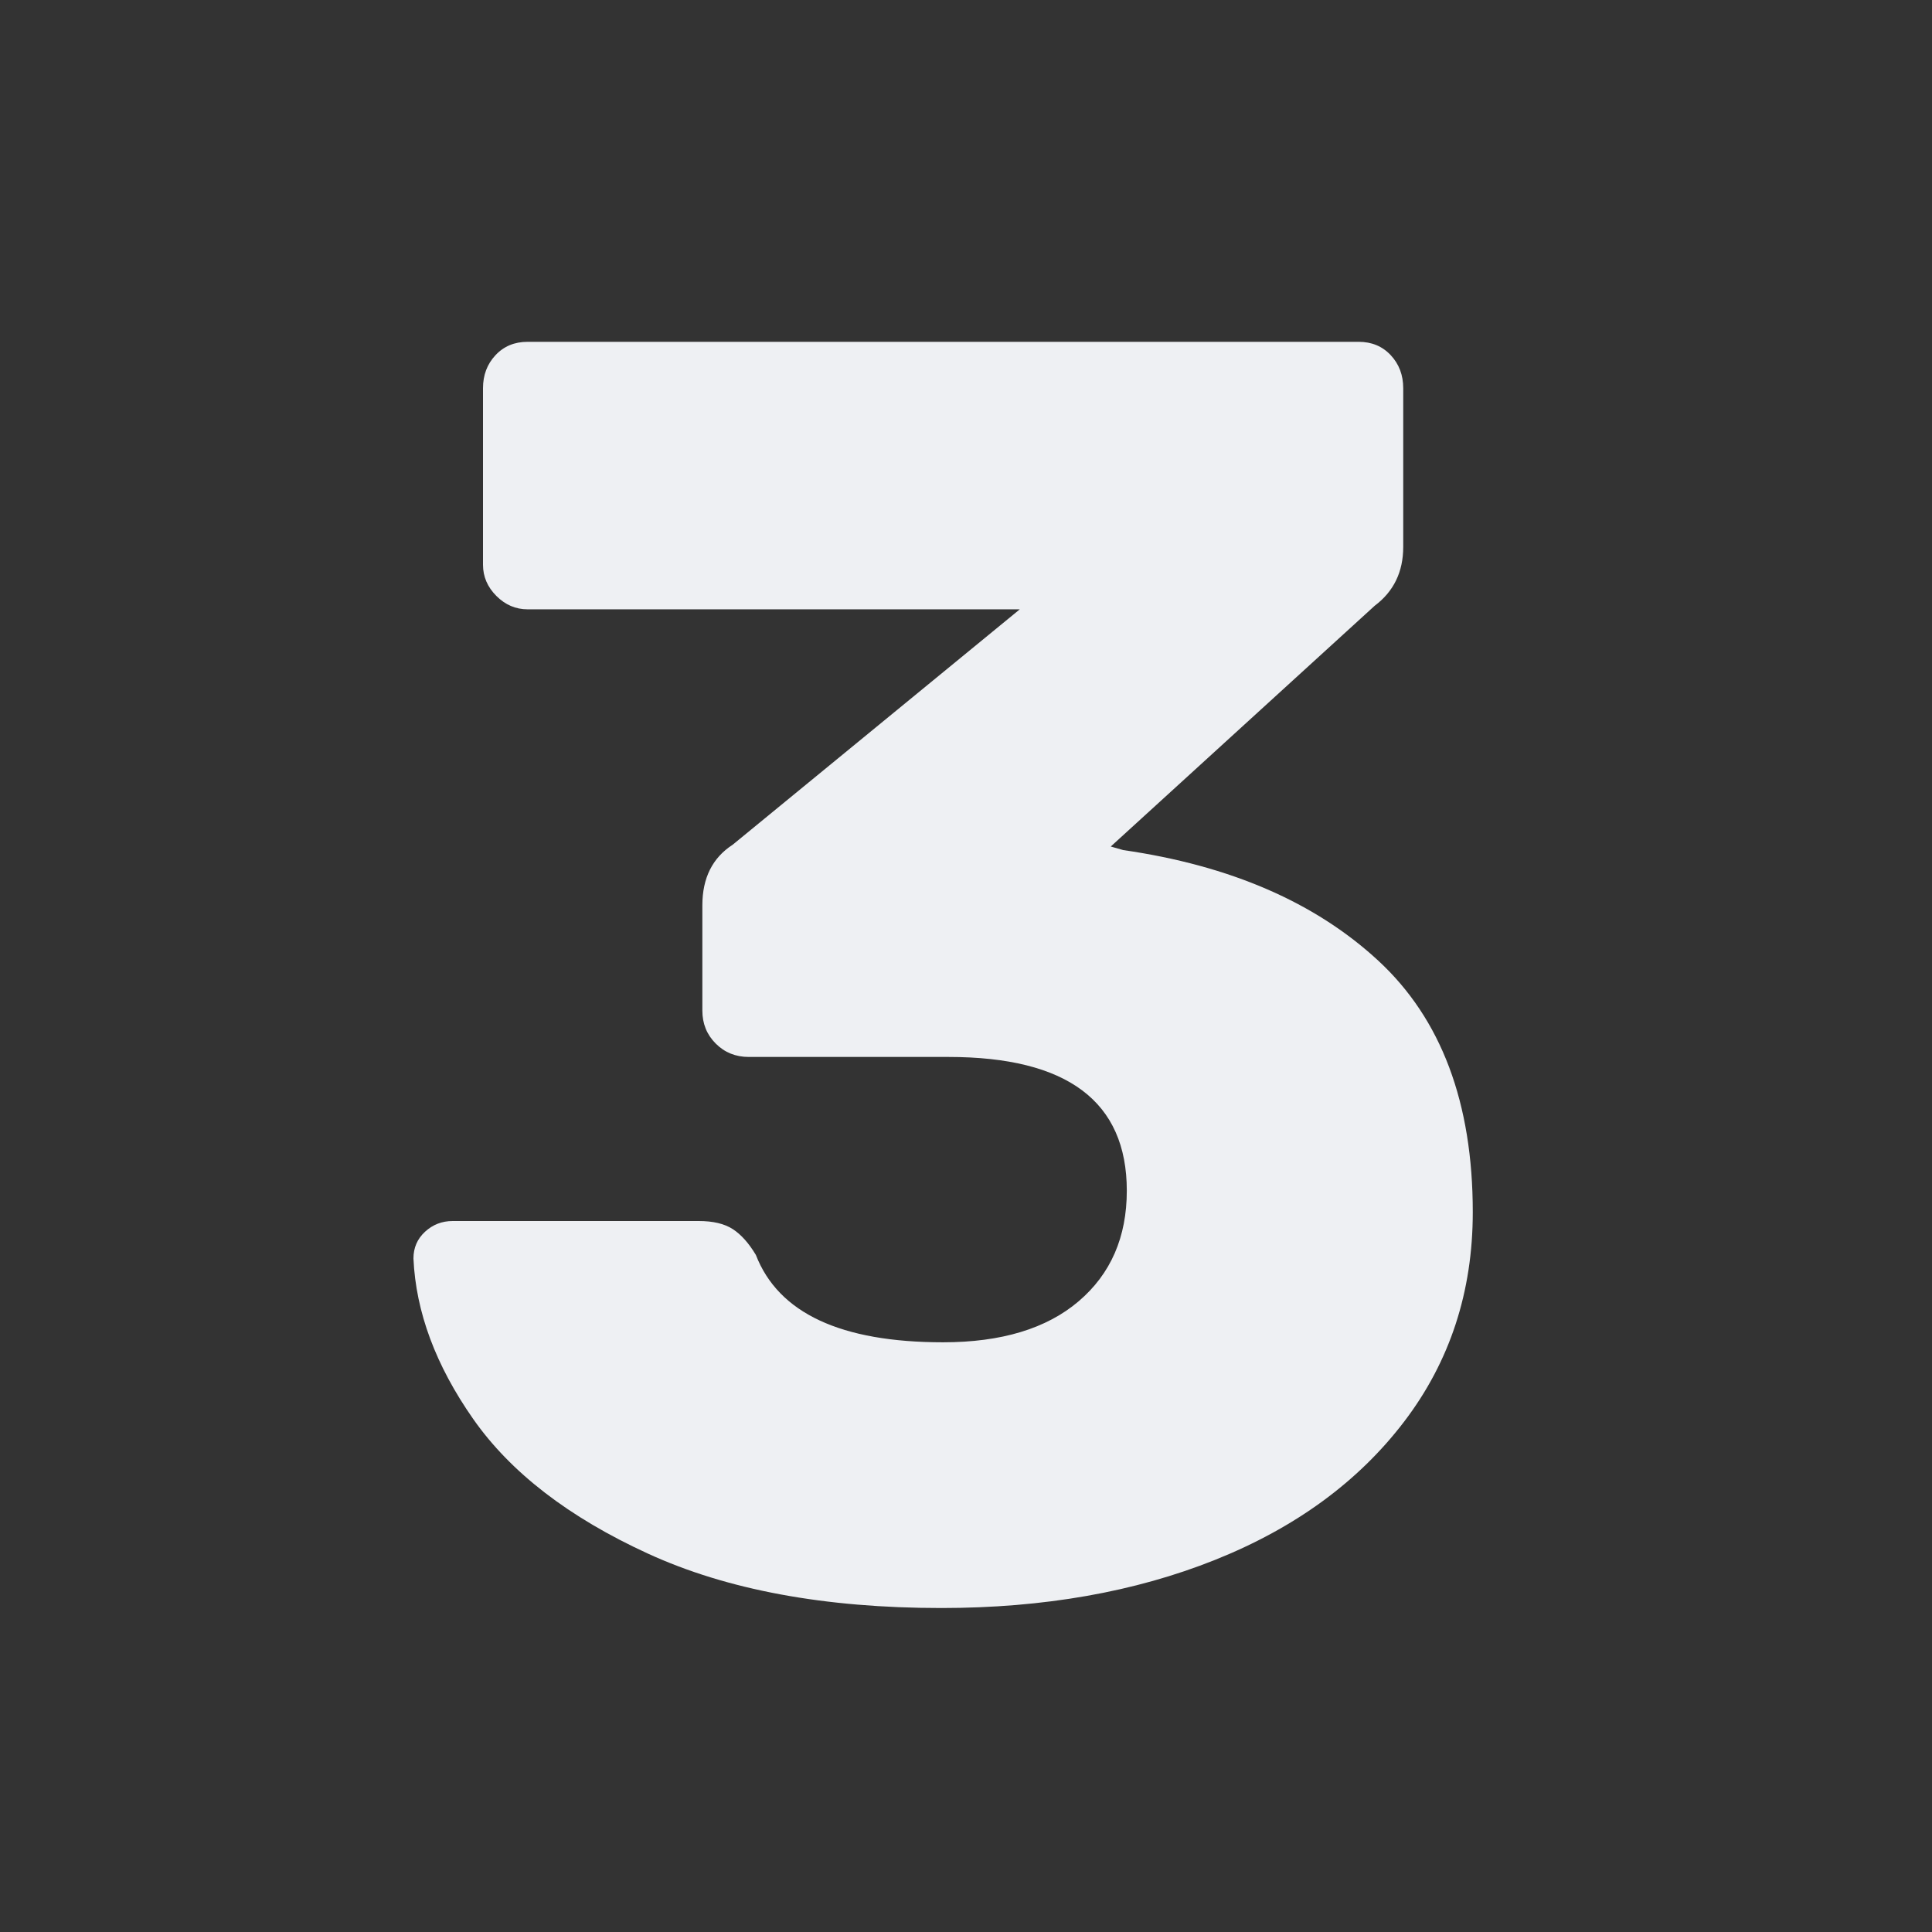 <?xml version="1.0" encoding="UTF-8"?>
<svg width="130px" height="130px" viewBox="0 0 130 130" version="1.1" xmlns="http://www.w3.org/2000/svg" xmlns:xlink="http://www.w3.org/1999/xlink">
    <rect x="0" y="0" width="130" height="130" fill="#333333" stroke="none"/>
    <title>etapes-03</title>
    <g id="etapes-03" stroke="none" stroke-width="1" fill="none" fill-rule="evenodd">
        <g id="3" transform="translate(27.82, 23)" fill="#EEF0F3" fill-rule="nonzero">
            <path d="M35.52,85.2 C27.68,85.2 21.1,83.98 15.78,81.54 C10.46,79.1 6.54,76.08 4.02,72.48 C1.5,68.88 0.16,65.28 0,61.68 C0,60.96 0.26,60.36 0.78,59.88 C1.3,59.4 1.92,59.16 2.64,59.16 L19.2,59.16 C20.16,59.16 20.92,59.34 21.48,59.7 C22.04,60.06 22.56,60.64 23.04,61.44 C24.56,65.36 28.76,67.32 35.64,67.32 C39.56,67.32 42.6,66.4 44.76,64.56 C46.92,62.72 48,60.24 48,57.12 C48,51.12 44,48.12 36,48.12 L22.56,48.12 C21.68,48.12 20.94,47.82 20.34,47.22 C19.74,46.62 19.44,45.88 19.44,45 L19.44,37.92 C19.44,36.08 20.12,34.72 21.48,33.84 L40.8,18 L7.68,18 C6.88,18 6.18,17.7 5.58,17.1 C4.98,16.5 4.68,15.8 4.68,15 L4.68,3.12 C4.68,2.24 4.96,1.5 5.52,0.9 C6.08,0.3 6.8,0 7.68,0 L63.6,0 C64.48,0 65.2,0.3 65.76,0.9 C66.32,1.5 66.6,2.24 66.6,3.12 L66.6,13.8 C66.6,15.48 65.96,16.8 64.68,17.76 L46.92,33.96 L47.76,34.2 C54.96,35.24 60.68,37.72 64.92,41.64 C69.16,45.56 71.28,51.2 71.28,58.56 C71.28,63.92 69.74,68.62 66.66,72.66 C63.58,76.7 59.34,79.8 53.94,81.96 C48.54,84.12 42.4,85.2 35.52,85.2 Z" id="Path"></path>
        </g>
    </g>
</svg>